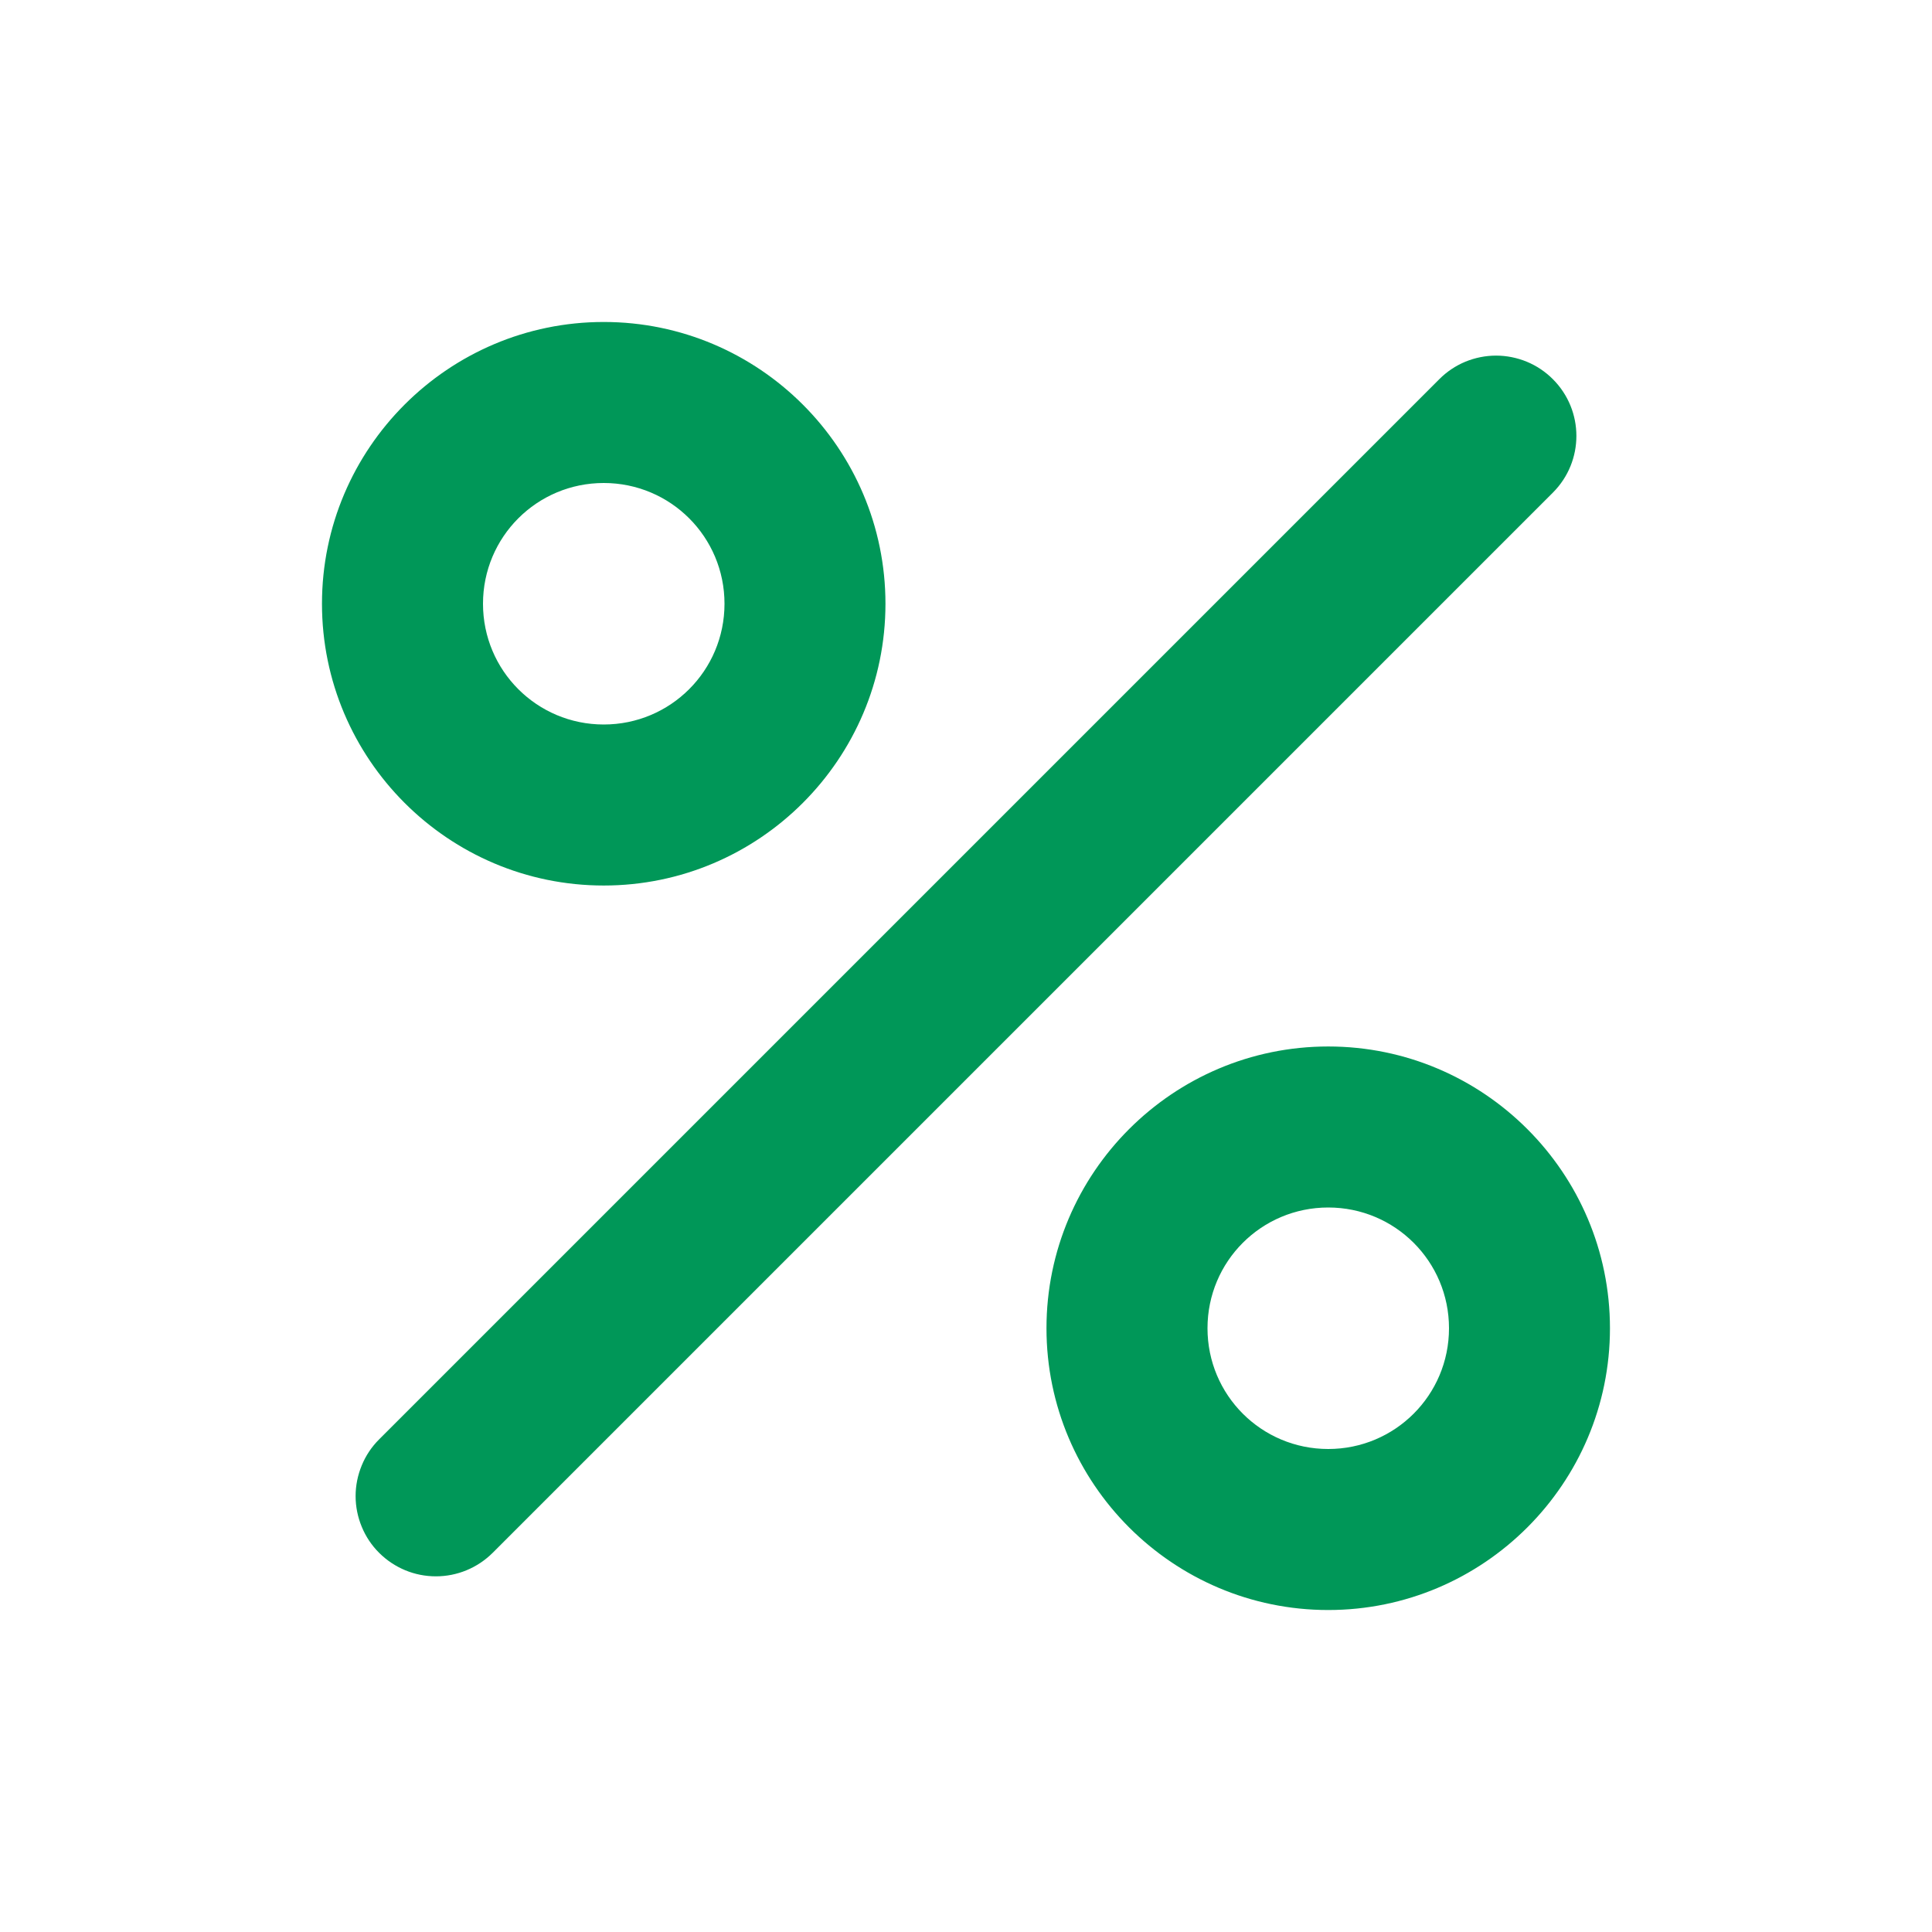 <svg width="32" height="32" viewBox="0 0 32 32" fill="none" xmlns="http://www.w3.org/2000/svg">
<path d="M10 5.333C7.426 5.333 5.333 7.427 5.333 10C5.333 12.573 7.426 14.667 10 14.667C12.573 14.667 14.666 12.573 14.666 10C14.666 7.427 12.573 5.333 10 5.333ZM10 12C8.893 12 8 11.107 8 10C8 8.893 8.893 8 10 8C11.106 8 12 8.893 12 10C12 11.107 11.106 12 10 12ZM22 17.333C19.426 17.333 17.333 19.427 17.333 22C17.333 24.573 19.426 26.667 22 26.667C24.573 26.667 26.666 24.573 26.666 22C26.666 19.427 24.573 17.333 22 17.333ZM22 24C20.893 24 20 23.107 20 22C20 20.893 20.893 20 22 20C23.106 20 24 20.893 24 22C24 23.107 23.106 24 22 24ZM25.72 6.28C26.24 6.8 26.24 7.64 25.72 8.16L8.16 25.72C8.036 25.843 7.89 25.941 7.728 26.008C7.567 26.075 7.394 26.109 7.22 26.109C7.045 26.109 6.872 26.075 6.711 26.008C6.55 25.941 6.403 25.843 6.28 25.72C6.156 25.597 6.058 25.45 5.992 25.289C5.925 25.128 5.89 24.955 5.89 24.78C5.89 24.605 5.925 24.433 5.992 24.271C6.058 24.11 6.156 23.963 6.28 23.84L23.84 6.28C23.963 6.156 24.11 6.058 24.271 5.991C24.432 5.925 24.605 5.89 24.78 5.89C24.954 5.89 25.127 5.925 25.288 5.991C25.45 6.058 25.596 6.156 25.72 6.28Z" fill="#009758"/>
</svg>
